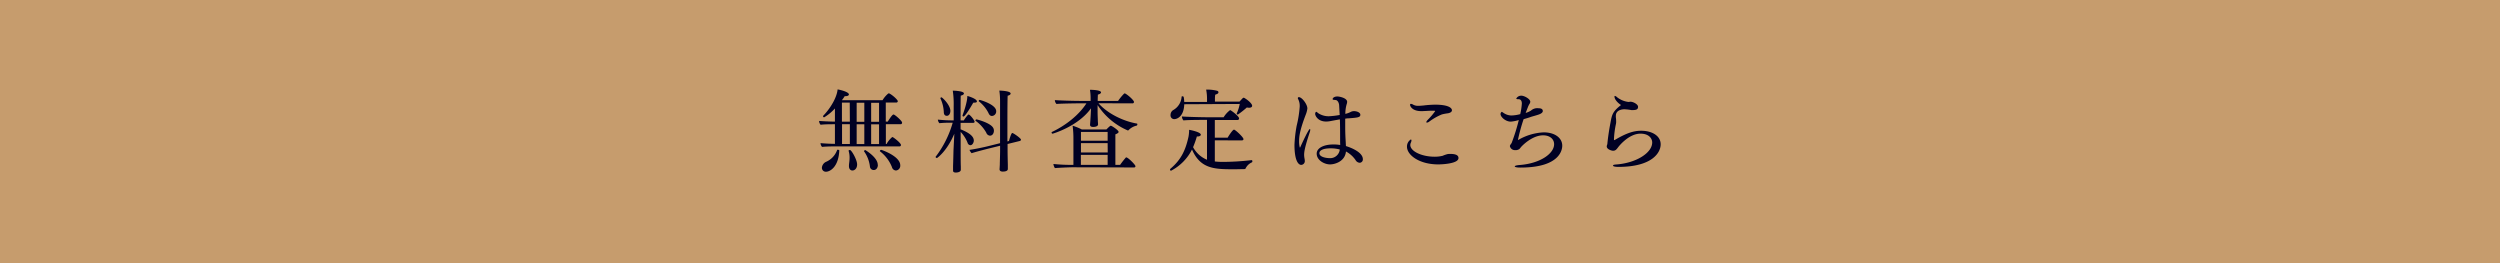 <svg xmlns="http://www.w3.org/2000/svg" viewBox="0 0 885.44 93.3"><defs><style>.cls-1{fill:#c69c6d;}.cls-2{fill:#000023;}</style></defs><title>アセット 8</title><g id="レイヤー_2" data-name="レイヤー 2"><g id="レイヤー_1-2" data-name="レイヤー 1"><rect class="cls-1" width="885.44" height="93.3"/><path class="cls-2" d="M297.55,51.84c-1.71,0-4.71,0-6.39.19a2,2,0,0,1-.54-1.34c1,.1,2.92.23,5.09.26V44c-1.62,0-3.6,0-5.06.19a2,2,0,0,1-.54-1.36c1,.09,3.53.22,5.6.25V38.41a16.49,16.49,0,0,1-3.82,3.15.39.39,0,0,1-.38-.38.25.25,0,0,1,.06-.19c2.64-2.73,4.84-6.52,5.09-9.32,1.08.16,4,.92,4,1.78,0,.32-.38.61-1.24.61h-.25c-.29.47-.61.95-1,1.43h14.41a9.47,9.47,0,0,1,2-2.36.24.24,0,0,1,.19-.06c.06,0,.13,0,.16,0,1.24.61,3.05,2.32,3.05,2.77a.51.51,0,0,1-.54.48h-3.72v6.74h.7c1-1.56,1.68-2.51,2.07-2.51s3,2.23,3,2.86A.51.51,0,0,1,319,44h-5.25v7H314a8.74,8.74,0,0,1,1.91-2.38.23.23,0,0,1,.19-.07c.29,0,3,2.1,3,2.8a.51.51,0,0,1-.54.51Zm-6.45,7.51a2.55,2.55,0,0,1,1.39-2,7.18,7.18,0,0,0,4-4.2c0-.09.13-.12.26-.12s.51.12.51.22c-.26,6-3.38,7.57-4.68,7.57A1.38,1.38,0,0,1,291.1,59.35Zm9.86-23h-2.77v6.74H301ZM301,44h-2.77v7H301Zm-.45,9.39c0-.16.26-.26.48-.26.57,0,2.54,3.5,2.54,5.09s-1,2.17-1.65,2.17-1.24-.48-1.24-1.56v-.13c0-.7.22-1.62.22-2.8a8,8,0,0,0-.35-2.48Zm5.57-17h-2.71v6.74h2.71Zm0,7.63h-2.71v7h2.71Zm4.8,14.38c0,1-.57,1.82-1.46,1.82A1.33,1.33,0,0,1,308.11,59,11.58,11.58,0,0,0,306,53.56s0,0,0-.07.29-.34.48-.34C306.46,53.15,310.88,55.72,310.88,58.36Zm.42-22h-2.8v6.74h2.8Zm0,7.63h-2.8v7h2.8Zm4.64,15.34a13.2,13.2,0,0,0-4.29-5.76.16.16,0,0,1-.07-.13.55.55,0,0,1,.48-.41c.16,0,6.75,2.26,6.75,5.47a1.69,1.69,0,0,1-1.53,1.85A1.58,1.58,0,0,1,315.94,59.32Z"/><path class="cls-2" d="M338,47.36c-2.7,6.36-6.11,8.62-6.17,8.62s-.48-.19-.48-.39a.19.19,0,0,1,.07-.12,36,36,0,0,0,6-12h-.93a35.36,35.36,0,0,0-3.78.16,2.24,2.24,0,0,1-.54-1.27,49.68,49.68,0,0,0,5.28.28h.32l0-5.09a31.74,31.74,0,0,0-.32-5.44c.8,0,3.95.16,3.95,1,0,.29-.35.6-1.12.76-.06.93-.06,4.9-.06,8.78h1.14a12.13,12.13,0,0,1,1.5-2c.06,0,.13-.1.19-.1.51,0,2.13,2.1,2.13,2.55,0,.28-.22.41-.48.41h-4.48V45.8c2.45,1,4.68,2.22,4.68,4,0,.64-.48,1.63-1.21,1.63a1.15,1.15,0,0,1-1-.86,12,12,0,0,0-2.45-3.85v3.94c0,5.19,0,6.87.06,8.37,0,.32,0,.7,0,1.08,0,.89-1.36,1-1.75,1-.79,0-1-.28-1-.69v-.16s0-.67,0-1.4c.09-2.39.13-4.9.16-5.73Zm-3.72-7.51a12.74,12.74,0,0,0-1.21-5,.11.11,0,0,1,0-.09.38.38,0,0,1,.35-.29c.35,0,3.18,2.77,3.18,4.8,0,.7-.32,1.75-1.27,1.75C334.75,41,334.36,40.71,334.27,39.85ZM346,35.93c0,.26-.29.42-.86.42a2.13,2.13,0,0,1-.42,0c-.22.38-2.8,4.93-3.5,4.93a.32.32,0,0,1-.32-.29s0-.1,0-.13c.09-.22,1.71-4.48,1.71-6.87C343.08,34.09,346,35,346,35.93ZM356.86,51v2.36c0,1.14.06,3.78.09,4.93,0,.32,0,1.18,0,1.56,0,.54-.55.92-1.79.92-.82,0-1.14-.35-1.14-.8v-.06s.06-.86.09-1.59c0-.92.1-3.47.1-4.64V51.62l-3.63.89c-1.18.29-5,1.27-6.46,1.75a4.07,4.07,0,0,1-.76-1.18c1.75-.22,5.44-1,6.84-1.37l4-1V35.9a25.4,25.4,0,0,0-.26-3.82s4,.07,4,1.05c0,.29-.32.61-1.05.77-.06,1-.09,5.12-.09,9.38,0,2.45,0,4.93,0,6.81l.57-.16c0-.13.76-2.83,1.15-2.83s3.08,1.88,3.08,2.35a.49.49,0,0,1-.41.48Zm-7.54-4a12.79,12.79,0,0,0-3.79-4.2.18.18,0,0,1-.06-.13.44.44,0,0,1,.38-.38c.22,0,4.77,1.18,5.85,2.89a2,2,0,0,1,.32,1.12c0,.79-.44,1.75-1.4,1.75A1.51,1.51,0,0,1,349.32,47Zm.76-7a12.54,12.54,0,0,0-3.43-4.14s0-.06,0-.13a.37.37,0,0,1,.32-.35c.13,0,5.86,1.59,5.86,4a1.6,1.6,0,0,1-1.44,1.69C350.85,41.12,350.4,40.77,350.08,40Z"/><path class="cls-2" d="M389.06,36.57c3.27,3.72,8.84,6.36,13.58,7.19.13,0,.19.13.19.29s-.12.41-.25.44a5.73,5.73,0,0,0-2.8,1.53c-.13.16-.22.19-.32.19a24.06,24.06,0,0,1-10.72-9v2c0,1.52.06,2.38.09,3.53,0,.32.07.92.07,1.3,0,.77-1.12.92-1.72.92-.8,0-1.11-.31-1.11-.76,0-.16.09-1.21.09-1.27.07-1,.13-1.81.19-3.25l.07-1.33c-4.62,6.46-13.59,9-13.62,9a.39.39,0,0,1-.35-.41.22.22,0,0,1,.1-.19c4.58-2.16,9.44-5.79,12.24-10.15H382s-6.14.06-7.82.22a2.06,2.06,0,0,1-.57-1.37c1.3.13,6.23.29,9.22.29h3.44v-.57a19.65,19.65,0,0,0-.23-3.37c.7,0,3.92.09,3.92.92,0,.28-.35.6-1.12.79,0,.35-.06,1.24-.06,2.23H396a19.11,19.11,0,0,1,2.13-2.58.26.26,0,0,1,.2-.06.22.22,0,0,1,.15,0c1.21.64,3.15,2.48,3.15,3a.5.5,0,0,1-.51.51Zm-9.17,22.68c-1.36,0-5.24.19-6.26.29a3.32,3.32,0,0,1-.54-1.46,62.87,62.87,0,0,0,7.09.31V49.2a32.58,32.58,0,0,0-.29-4.68,20.65,20.65,0,0,1,3.28,1.34h8.69c.22-.22,1.27-1.34,1.56-1.34s2.76,1.59,2.76,2.2c0,.28-.31.54-1.14.86,0,.7,0,1.78,0,10.81h1.68a29.05,29.05,0,0,1,2.07-2.64s.06,0,.13,0c.63,0,3.24,2.64,3.24,3.12a.48.48,0,0,1-.54.44Zm12.41-8.56h-9.45l0,3.31h9.48Zm0,4.17h-9.48v3.53h9.48Zm0-8.14h-9.45v3.12h9.45Z"/><path class="cls-2" d="M430.26,49.71v7.48a25.71,25.71,0,0,0,2.8.15,91.6,91.6,0,0,0,10.28-.63c.12,0,.22.22.22.41a.45.45,0,0,1-.16.38,4.45,4.45,0,0,0-2.26,2.2.39.39,0,0,1-.35.19c-1,0-2.26.06-3.5.06-6.93,0-12.09,0-15.11-7a17.23,17.23,0,0,1-7.41,7.51.38.38,0,0,1-.38-.38.52.52,0,0,1,.15-.32c3.85-3.24,5.38-6.68,6.4-11.33a13.94,13.94,0,0,0,.22-2.45c.7.1,4.14.83,4.14,1.72,0,.35-.42.64-1.18.64h-.22a33.63,33.63,0,0,1-1.34,3.79,9.89,9.89,0,0,0,4.93,4.45V42.46h-.19c-1.87,0-6.46,0-8.14.19a2.14,2.14,0,0,1-.54-1.4c1.3.12,6.52.28,9.51.28h5.25A9.12,9.12,0,0,1,435.67,39c.32,0,3.18,2.19,3.18,2.92a.54.54,0,0,1-.51.58h-8.08v6.26h4.55c.32-.6,1.78-2.83,2.2-2.83a.22.22,0,0,1,.15,0c.86.45,3.25,2.74,3.25,3.34,0,.26-.19.45-.54.45ZM419.44,36.92c-.16,4.42-2.6,5.28-3.56,5.28a1.32,1.32,0,0,1-1.3-1.49A2,2,0,0,1,415.5,39a5.81,5.81,0,0,0,3-4.74c0-.1.16-.16.29-.16s.41.09.44.25a9.38,9.38,0,0,1,.19,1.75h8.08V35a17.4,17.4,0,0,0-.31-3.27h.31a14.6,14.6,0,0,1,3.28.35c.51.12.76.22.76.63v0c0,.39-.38.58-1.14.83a11.23,11.23,0,0,0-.1,1.56c0,.32,0,.64,0,.89H439c1.11-1.21,1.24-1.37,1.46-1.37l.13,0c1.21.64,2.89,2.07,2.89,2.84,0,.44-.41.7-1.11.7a3.78,3.78,0,0,1-.76-.1,31,31,0,0,1-3.18,2.51h-.07c-.13,0-.35-.16-.35-.31v-.07a14.61,14.61,0,0,0,1.08-3.37Z"/><path class="cls-2" d="M459.25,44.52a39.45,39.45,0,0,0,1.08-6.81v-.25a5.15,5.15,0,0,0-.54-2.32.74.74,0,0,1-.13-.38.35.35,0,0,1,.38-.35c1.08,0,3,2.54,3,4a8.43,8.43,0,0,1-.6,2.26c-2.17,5.67-2.33,7.83-2.33,9.39a9.65,9.65,0,0,0,.2,2c0,.07,0,.16.12.16s.07,0,.13-.16c.48-1.05,2.89-6.36,3.37-6.36.06,0,.13.09.13.25a3.05,3.05,0,0,1-.22,1c-1.72,5.22-1.95,6.81-1.95,7.95A9.09,9.09,0,0,0,462,56a5.26,5.26,0,0,1,.13,1,1.33,1.33,0,0,1-1.27,1.4c-.93,0-2.39-1.31-2.39-7.1A46.53,46.53,0,0,1,459.25,44.52Zm15.39,5.76c0-1.78,0-6.23-.09-8-1.18.2-2.36.42-3.34.61a8.8,8.8,0,0,1-1.5.16c-3,0-3.91-2.13-3.91-2.71v0s0-.73.48-.73c.12,0,.25.22.57.45a6.58,6.58,0,0,0,3.82,1.11,27.4,27.4,0,0,0,3.82-.45c-.07-1.14-.13-2.35-.2-3.5-.06-.73-.47-1.65-1.14-1.78l-.57-.06c-.39,0-.61-.13-.61-.29s.32-.92,1.69-.92c.76,0,3.47.54,3.47,1.91a3.25,3.25,0,0,1-.2.92,12.28,12.28,0,0,0-.44,3.34,8.54,8.54,0,0,0,1.85-.67,2.53,2.53,0,0,1,1.24-.31c.85,0,2.22.41,2.22,1.3s-.89,1-4,1.24c-.41,0-.89.06-1.36.13v2.73c0,2,.06,3.54.19,5.64,0,.44.06.89.06,1.33,2,.61,6,2.26,6,4.65a1.17,1.17,0,0,1-1.14,1.27,1.84,1.84,0,0,1-1.47-1,9.78,9.78,0,0,0-3.37-3c-.35,3.63-4.07,4.58-5.63,4.58-2,0-4.74-1.46-4.74-3.82,0-2,2.54-3.24,5.85-3.24h.29a11.45,11.45,0,0,1,2.19.19Zm-3.4,2.26c-2.8,0-3.94.8-3.94,1.72,0,1.46,2.7,1.75,3.62,1.75a3.41,3.41,0,0,0,3.6-3.06A12,12,0,0,0,471.24,52.54Z"/><path class="cls-2" d="M509.42,58.23c-6.78,0-11.1-3.33-11.1-6.26a2.93,2.93,0,0,1,1.37-2.58c.12,0,.22.16.22.35a2.36,2.36,0,0,1-.22.8,1.89,1.89,0,0,0-.19.82c0,2.26,4.16,4.14,8.52,4.14a11.62,11.62,0,0,0,2.93-.32,11.34,11.34,0,0,1,1.72-.6,5.85,5.85,0,0,1,.89-.07c1.65,0,3,.29,3,1.47C516.55,58.08,510.18,58.23,509.42,58.23Zm-3.05-19-2.58.13h-.38c-3.25,0-4-1.75-4-2.26a.3.3,0,0,1,.32-.32,1.87,1.87,0,0,1,.79.29,3.46,3.46,0,0,0,1.75.41c.55,0,1.31-.06,1.91-.12a36.1,36.1,0,0,1,4.14-.29c4.26,0,5.92,1,5.92,2,0,.47-.45.86-1.37,1.05a16.1,16.1,0,0,0-2.2.41,20.42,20.42,0,0,0-4.39,2.48,1.73,1.73,0,0,1-.89.42c-.16,0-.22-.07-.22-.2s.16-.44.57-.85a23.23,23.23,0,0,0,2.55-3c0-.12-.16-.16-.48-.16Z"/><path class="cls-2" d="M540.35,40a7.63,7.63,0,0,0,1.88-.83,3.32,3.32,0,0,1,2.67-.83c1.3,0,1.52.54,1.52,1s-.5.89-1.4,1.21c-1.08.38-2.32.67-3,.92s-1.49.48-2.39.73a65.15,65.15,0,0,0-2,7.29s0,.06,0,.06.06,0,.13,0a19.6,19.6,0,0,1,9-2.67c3.88,0,6.55,1.94,6.55,4.71,0,.92-.25,7.76-14.82,7.76-1.34,0-2-.19-2-.41s.61-.42,1.88-.51c7.09-.57,12.06-4,12.06-7.35,0-1.88-1.59-3.15-3.89-3.15-3.88,0-7.38,3.66-7.69,4s-.48.63-.74.86a2.36,2.36,0,0,1-1.59.38,1.79,1.79,0,0,1-1.75-1.4c0-.38.42-.8.61-1.12a67.6,67.6,0,0,0,2.54-8.14,13,13,0,0,1-2.83.57c-1.91,0-3.63-1.71-3.63-2.64a.86.86,0,0,1,.16-.57c.13-.19.23-.25.32-.25s.22.16.45.28a5.06,5.06,0,0,0,2.89,1,12.91,12.91,0,0,0,3.15-.48,22.27,22.27,0,0,0,.57-3.75c0-1.53-1-1.53-1.11-1.53h-.25c-.39,0-.61-.1-.61-.25a2,2,0,0,1,1.82-1c1,0,3.14,1.15,3.14,2.16a1.67,1.67,0,0,1-.35.86,8.2,8.2,0,0,0-.44.89Z"/><path class="cls-2" d="M581.26,46.31c3.92,0,6.91,1.84,6.91,4.8s-3,8-15,8c-1,0-1.87-.16-1.87-.44s.35-.35,1.18-.42c7-.51,12.69-4.1,12.69-7.79,0-1.27-1-3.12-4.17-3.12-3.85,0-7.22,3.91-7.89,4.81s-1,1.24-1.81,1.24c-.54,0-2.23-.51-2.23-1.53a1.68,1.68,0,0,1,.13-.57,1.64,1.64,0,0,0,.09-.35c.23-2.42.61-4.9,1.09-7.42.54-3,.79-4,3.75-6.33-.86-.51-2.32-1.84-2.32-3,0-.16.06-.22.16-.22a1.6,1.6,0,0,1,.73.44,8,8,0,0,0,4,1.69c.06,0,.09,0,.16,0l.12,0a2.34,2.34,0,0,1,.45-.07h.06c1,0,2.67.93,2.67,1.78s-.47,1.18-1.94,1.18a1.59,1.59,0,0,1-.41,0,18,18,0,0,0-2.51-.29c-.64,0-3,.2-3,2.29a4,4,0,0,0,0,.58,9.17,9.17,0,0,1,.1,1.4,3.66,3.66,0,0,1-.07.92,31.59,31.59,0,0,0-.7,5.28v.38s.16.07.16.1C575.85,47.23,578.46,46.31,581.26,46.31Z"/></g></g></svg>